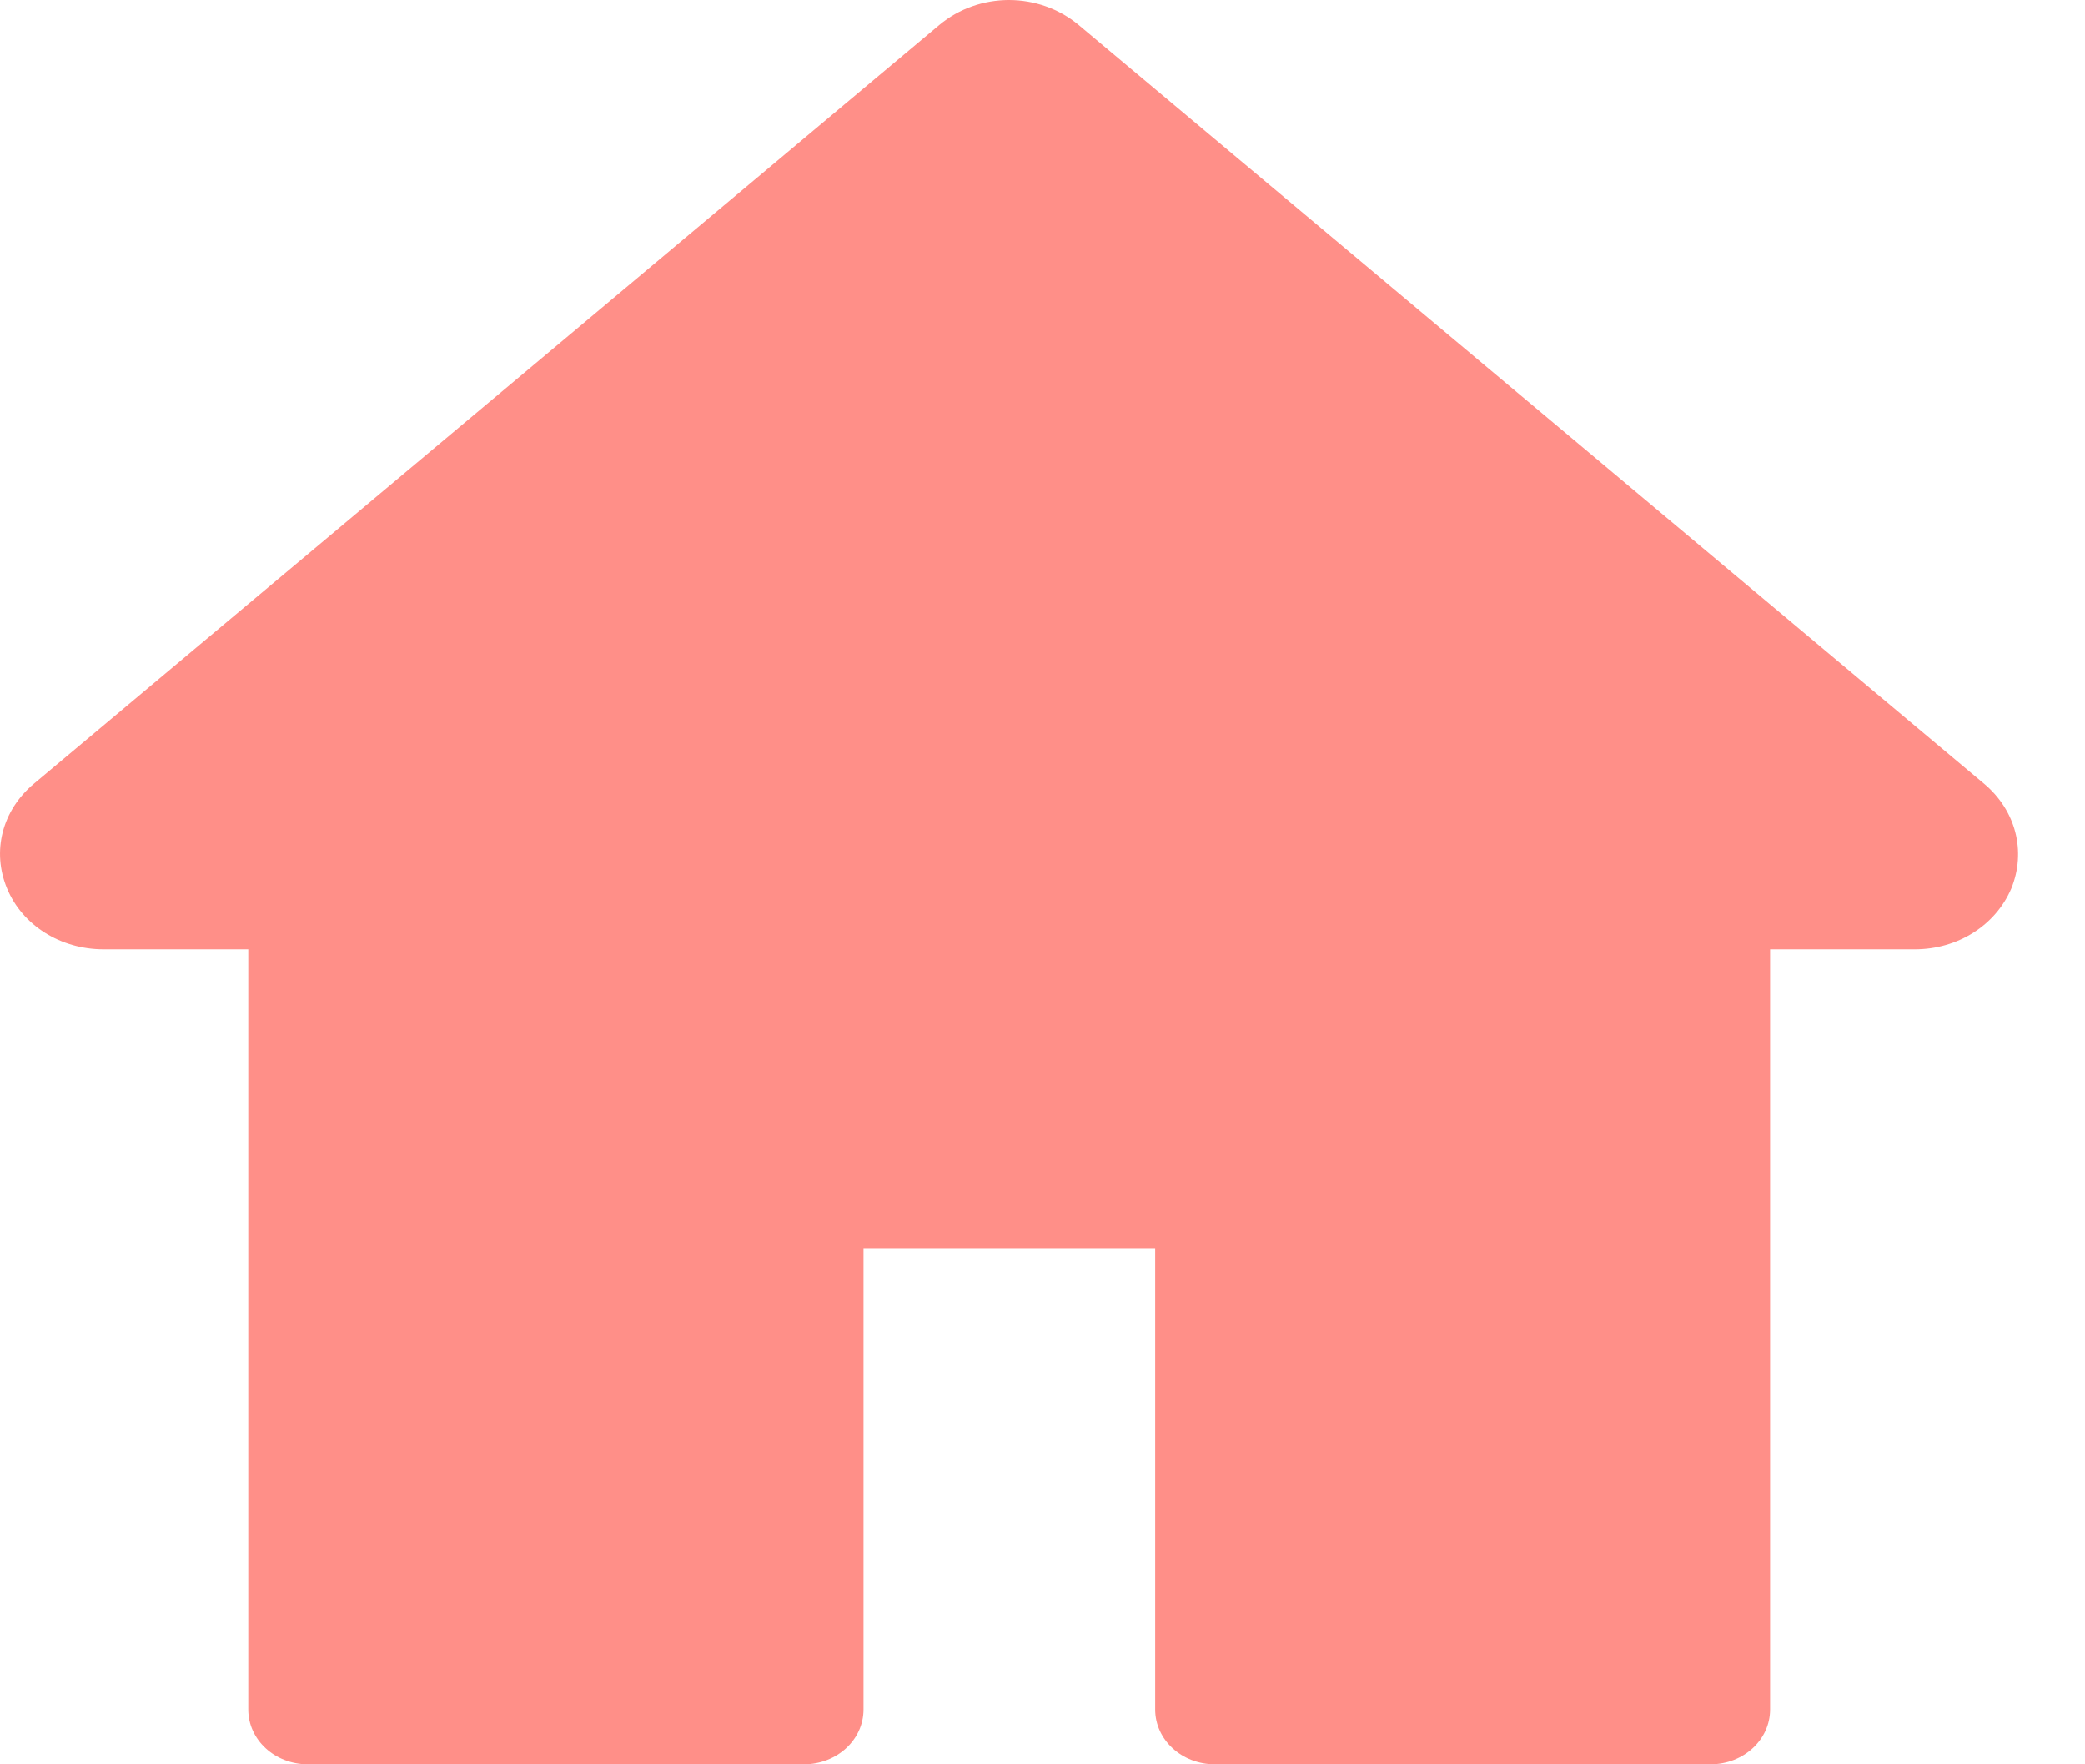 <?xml version="1.0" encoding="UTF-8"?> <svg xmlns="http://www.w3.org/2000/svg" width="26" height="22" viewBox="0 0 26 22" fill="none"><path d="M24.742 9.773L13.452 0.312C12.955 -0.104 12.208 -0.104 11.712 0.312L0.422 9.773C0.024 10.107 -0.104 10.618 0.088 11.079C0.279 11.54 0.756 11.838 1.292 11.838H3.096V21.317C3.096 21.693 3.425 22 3.838 22H10.026C10.434 22 10.768 21.697 10.768 21.317V15.563H14.405V21.317C14.405 21.693 14.735 22 15.148 22H21.331C21.739 22 22.073 21.697 22.073 21.317V11.838H23.877C24.413 11.838 24.884 11.54 25.081 11.079C25.268 10.618 25.14 10.107 24.742 9.773Z" fill="#FF8F88"></path></svg> 